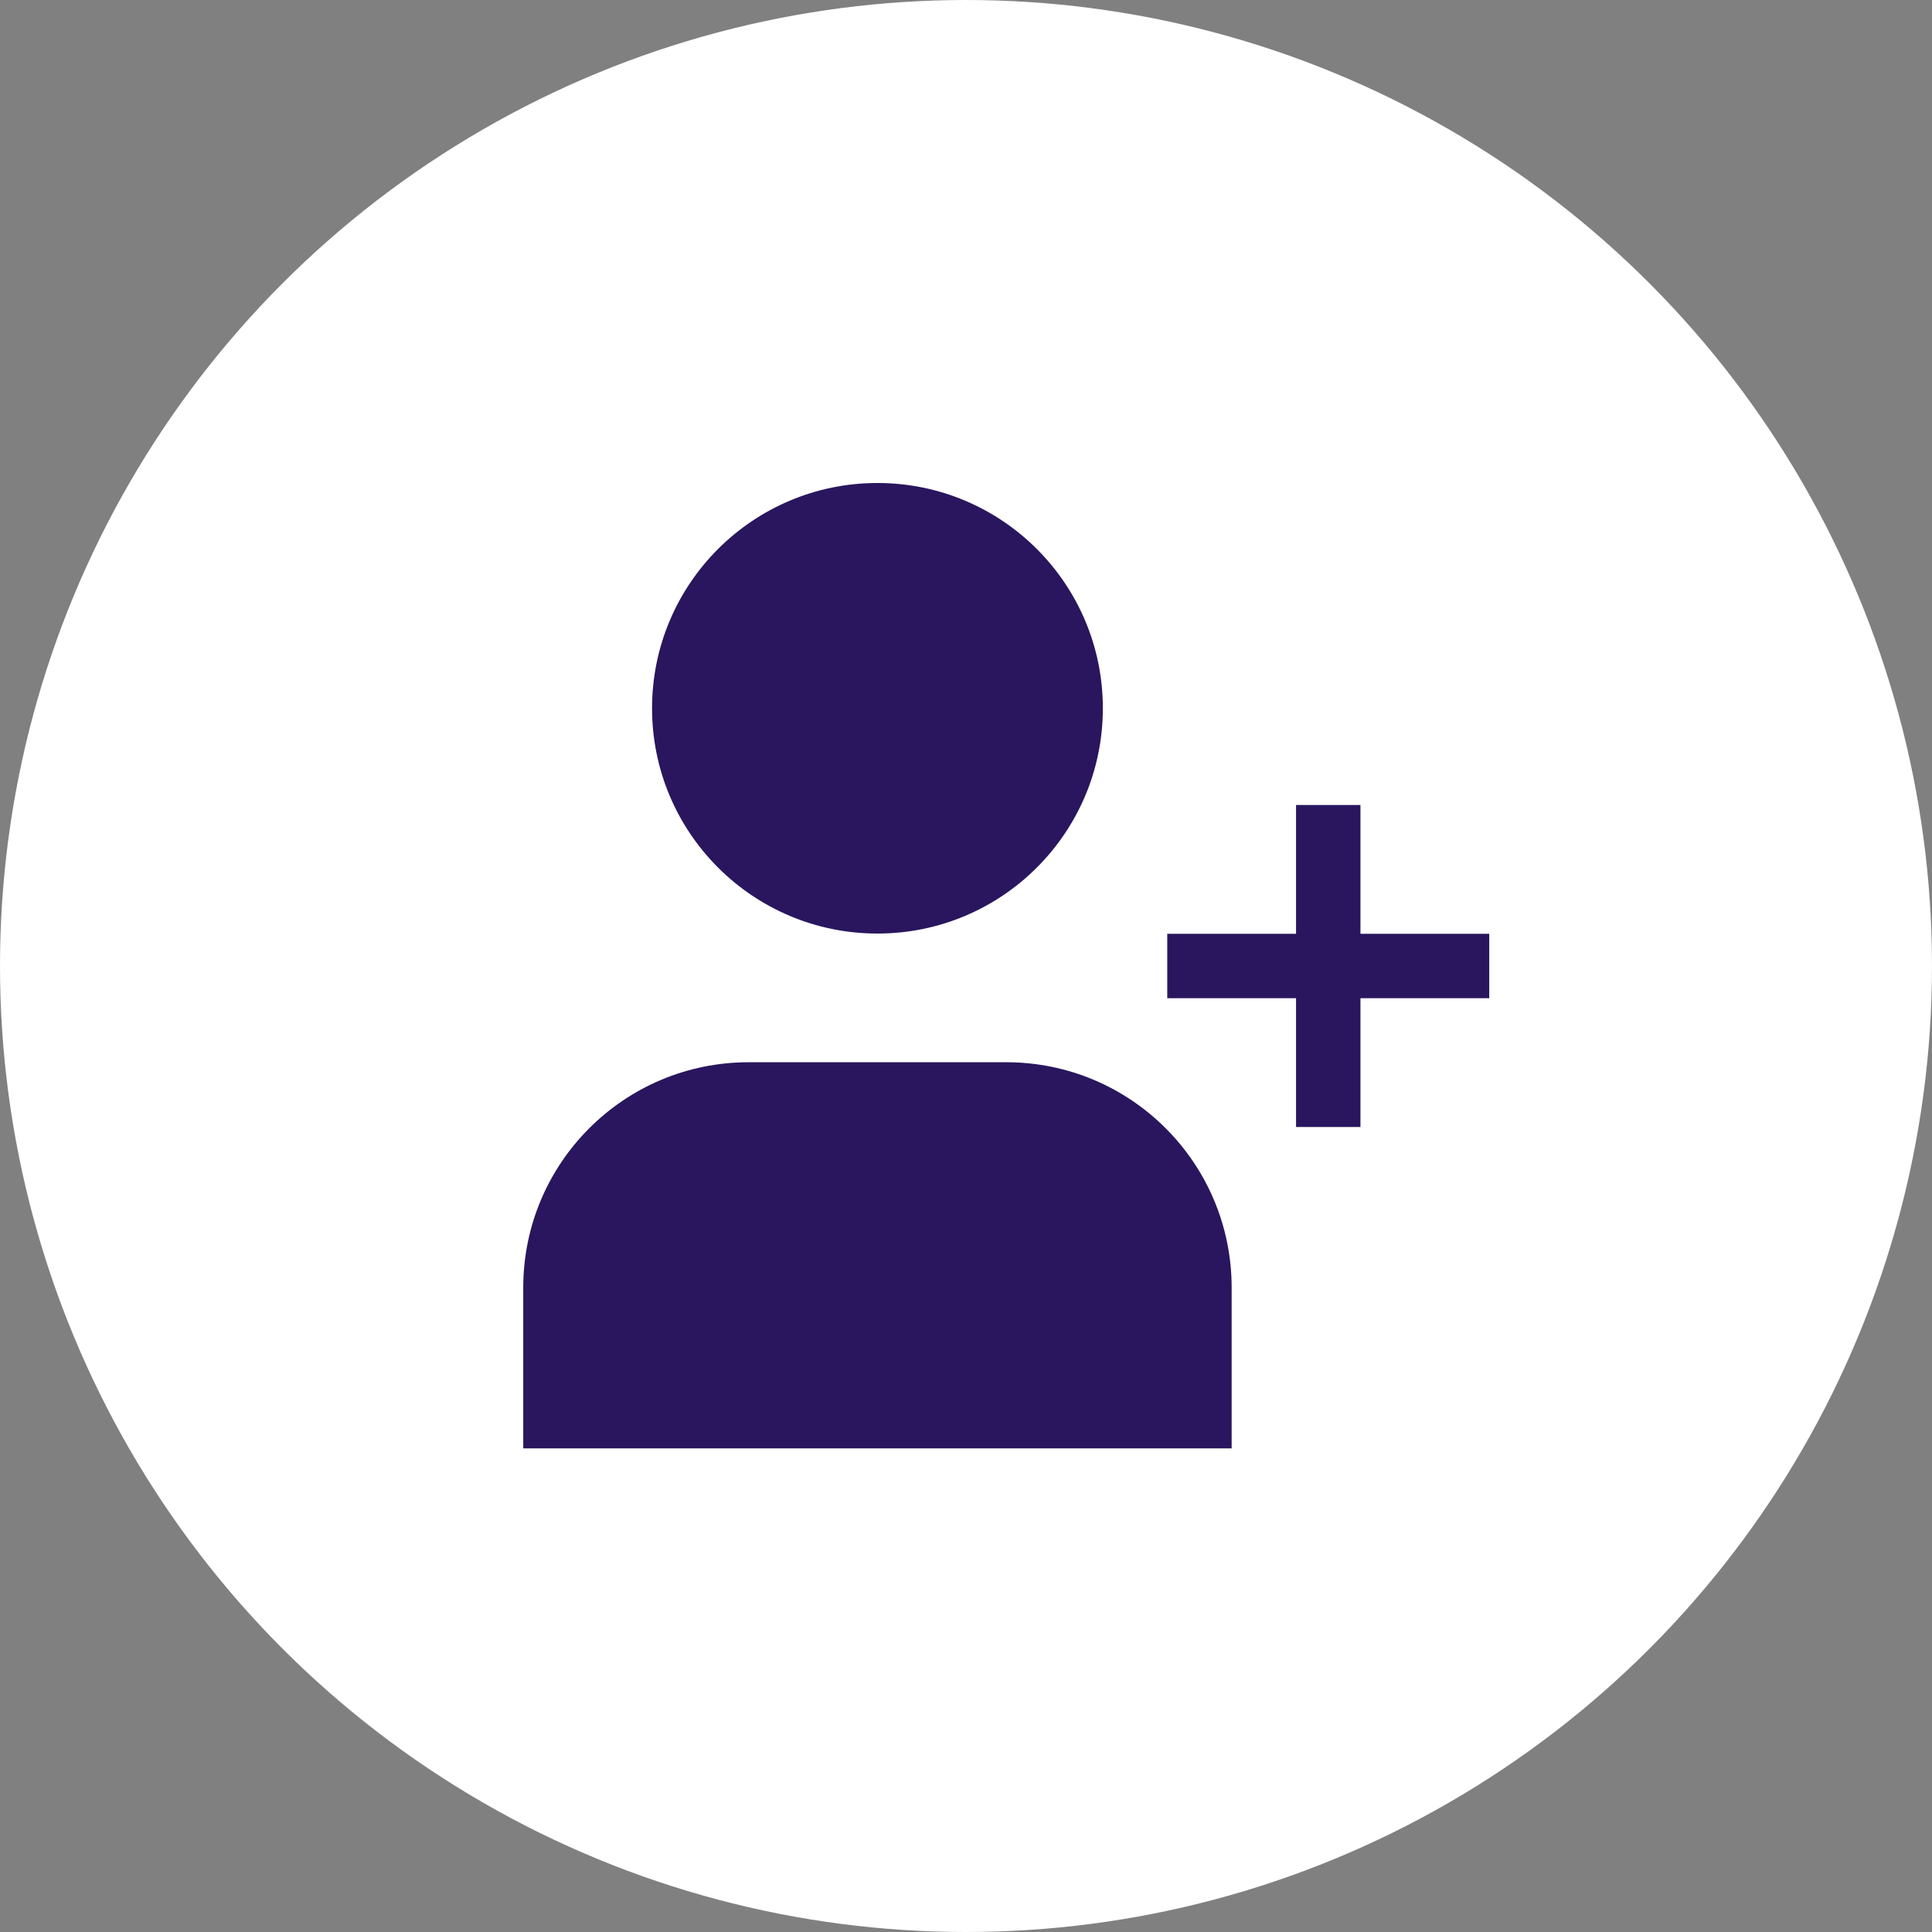 <?xml version="1.0" encoding="UTF-8"?>
<svg xmlns="http://www.w3.org/2000/svg" width="48" height="48" viewBox="0 0 48 48" fill="none">
  <rect x="0" y="0" width="48" height="48" fill="#808080" stroke="none"/>
  <circle cx="24" cy="24" r="24" fill="white"></circle>
  <path d="M21.8 12C18.707 12 16.2 14.505 16.2 17.597C16.2 20.689 18.707 23.194 21.8 23.194C24.892 23.194 27.4 20.689 27.4 17.597C27.4 14.505 24.892 12 21.8 12Z" fill="#29165E"></path>
  <path d="M32.2 20V23.2H29V24.8H32.2V28H33.8V24.8H37V23.2H33.8V20H32.2Z" fill="#29165E"></path>
  <path d="M25 26.391L18.6 26.391C15.507 26.391 13 28.897 13 31.99V35.985L30.6 35.985V31.99C30.6 28.897 28.093 26.391 25 26.391Z" fill="#29165E"></path>
</svg>
